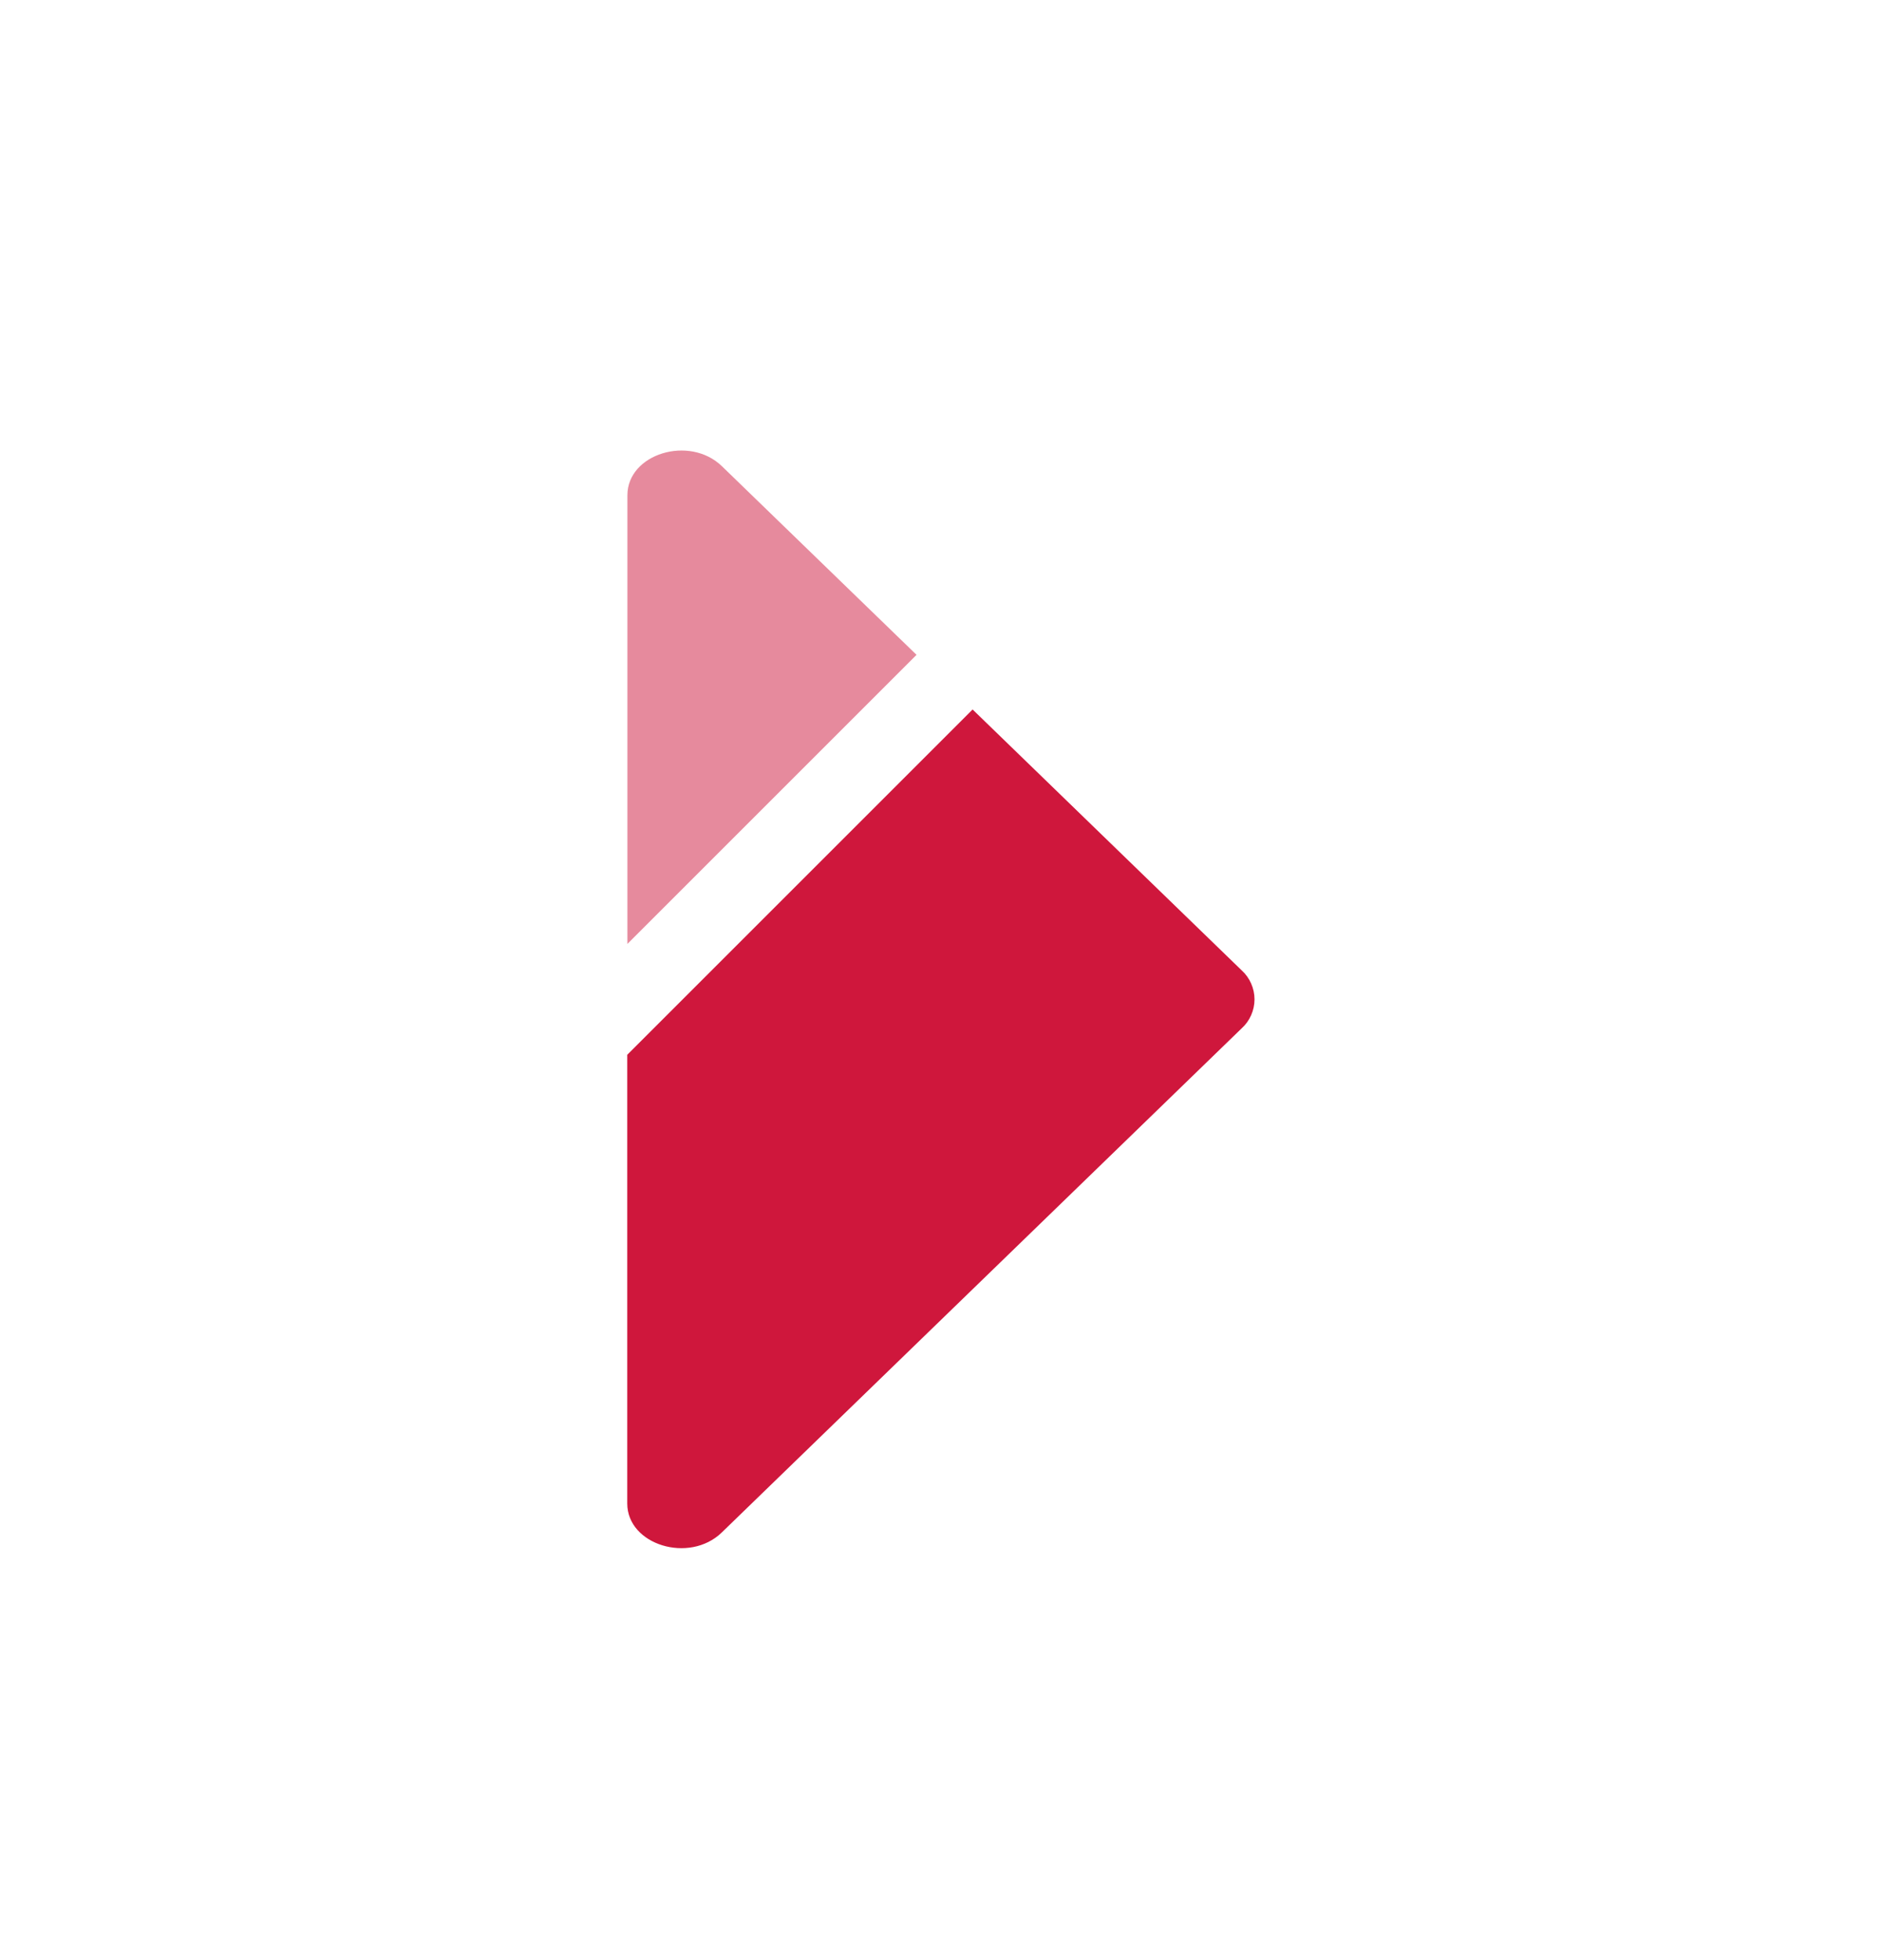 <svg width="24" height="25" viewBox="0 0 24 25" fill="none" xmlns="http://www.w3.org/2000/svg">
<path d="M12.403 9.049L15.834 12.376C15.886 12.423 15.927 12.48 15.955 12.544C15.983 12.607 15.998 12.676 15.998 12.746C15.998 12.816 15.983 12.885 15.955 12.948C15.927 13.012 15.886 13.069 15.834 13.116L9.204 19.546C8.79 19.947 7.999 19.704 7.999 19.176L7.999 13.453L12.403 9.049Z" fill="#CF173C"/>
<path opacity="0.5" d="M8.001 12.039V6.316C8.001 5.788 8.791 5.545 9.206 5.946L11.688 8.352L8.001 12.039Z" fill="#CF173C"/>
</svg>
